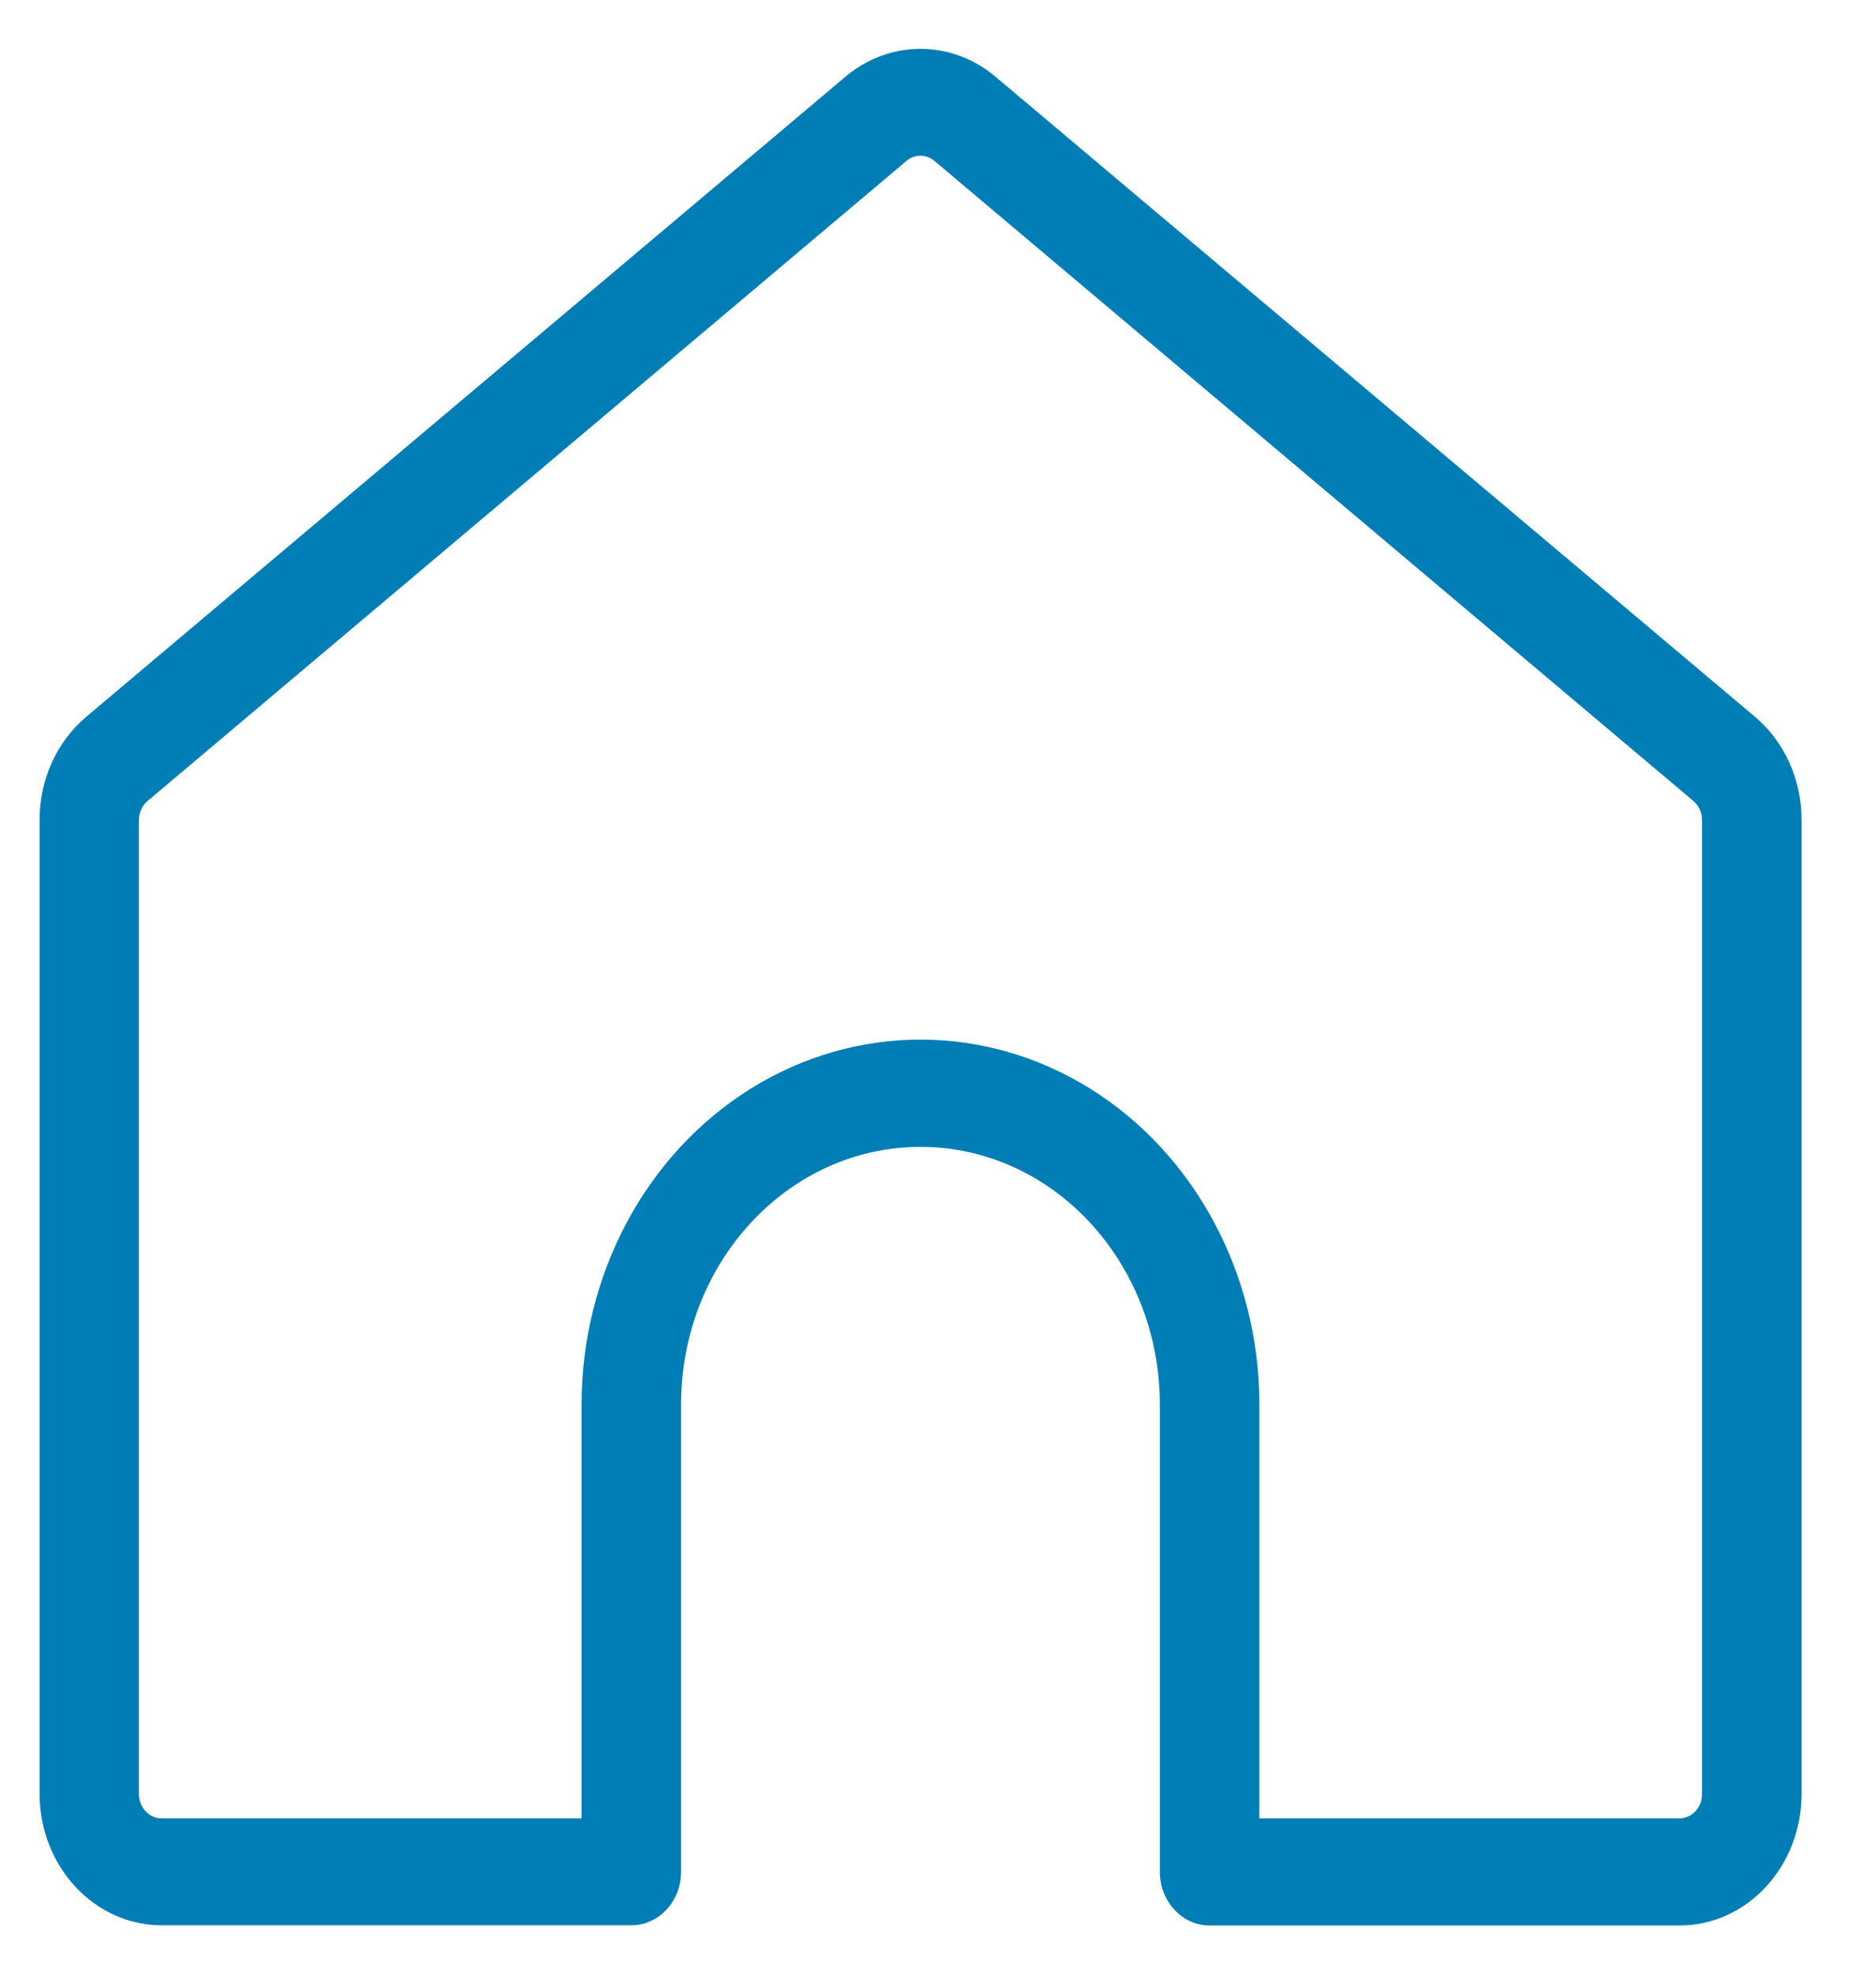 
<svg width="19px" height="20px" viewBox="0 0 19 20" version="1.1" xmlns="http://www.w3.org/2000/svg" xmlns:xlink="http://www.w3.org/1999/xlink">
    <g id="Tablet-NEW" stroke="none" stroke-width="1" fill="none" fill-rule="evenodd">
        <g id="BP_Leistungsbeschreibung_Tablet" transform="translate(-41, -1068)" fill="#007EB5" fill-rule="nonzero">
            <g id="Für-Sie-zuständig" transform="translate(20, 961)">
                <g id="Group-20" transform="translate(0, 67)">
                    <g id="Group-4" transform="translate(20.318, 36)">
                        <g id="Icon----bottom-navigation---start" transform="translate(0, 4)">
                            <path d="M17.693,19.492 L12.933,19.492 C12.655,19.492 12.429,19.249 12.429,18.949 L12.429,14.219 C12.429,12.778 11.343,11.61 10.005,11.61 C8.666,11.61 7.58,12.778 7.58,14.219 L7.58,18.947 C7.58,19.247 7.355,19.49 7.076,19.49 L2.319,19.49 C1.637,19.489 1.084,18.894 1.083,18.16 L1.083,8.301 C1.082,7.892 1.258,7.505 1.558,7.254 L9.243,0.778 C9.69,0.4 10.319,0.4 10.766,0.778 L18.454,7.254 L18.454,7.254 C18.754,7.505 18.929,7.892 18.928,8.301 L18.928,18.162 C18.927,18.896 18.375,19.491 17.693,19.492 Z M13.437,18.407 L17.693,18.407 C17.818,18.407 17.92,18.297 17.92,18.162 L17.92,8.301 C17.92,8.226 17.887,8.154 17.832,8.108 L10.145,1.628 C10.062,1.559 9.947,1.559 9.864,1.628 L2.177,8.108 C2.122,8.155 2.089,8.227 2.089,8.302 L2.089,18.162 C2.09,18.297 2.192,18.407 2.317,18.407 L6.572,18.407 L6.572,14.219 C6.572,12.899 7.226,11.679 8.288,11.019 C9.35,10.359 10.659,10.359 11.721,11.019 C12.783,11.679 13.437,12.899 13.437,14.219 L13.437,18.407 Z" id="Pfad_7032"></path>
                        </g>
                    </g>
                </g>
            </g>
        </g>
    </g>
</svg>